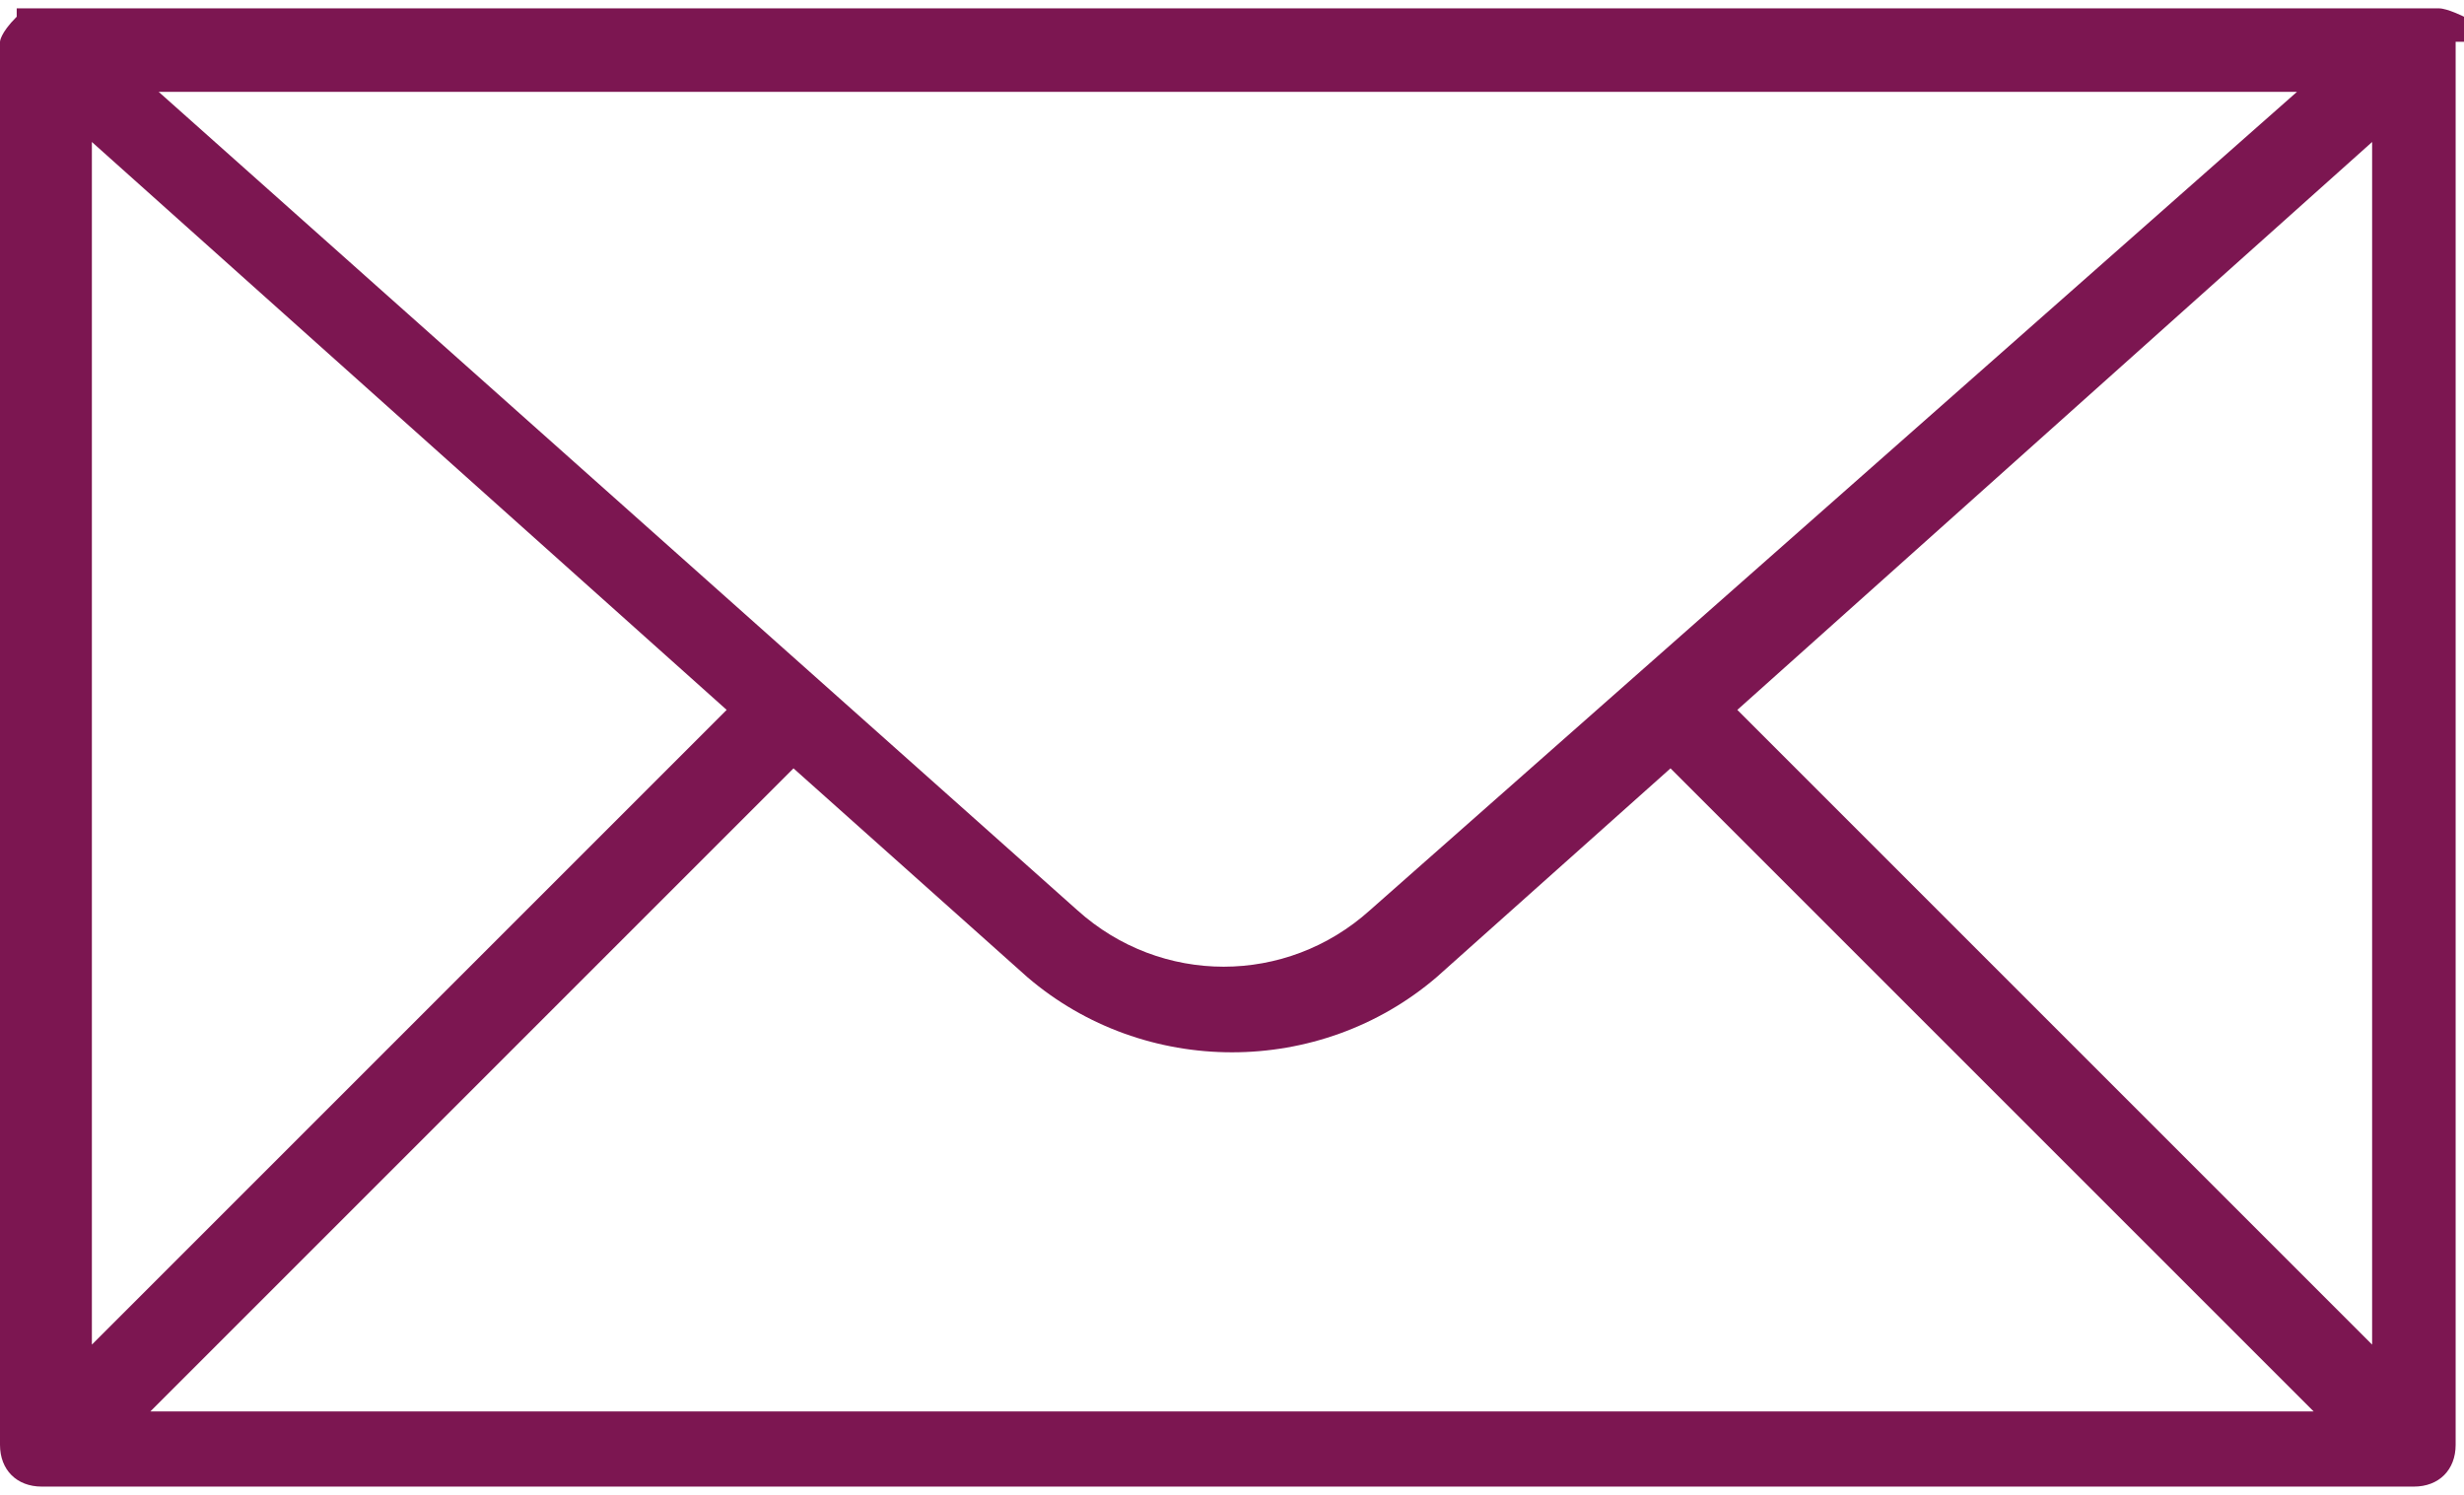 <svg xmlns="http://www.w3.org/2000/svg" id="Calque_1" data-name="Calque 1" viewBox="0 0 29.5 17.9"><defs><style>      .cls-1 {        fill: #7c1651;        stroke-width: 0px;      }    </style></defs><path class="cls-1" d="M29.5.5h0c0,0,0-.1,0-.2,0,0,0,0,0,0s0,0,0,0c0,0,0,0,0-.1,0,0,0,0,0,0,0,0-.2-.1-.3-.1H.5c0,0-.1,0-.2,0,0,0,0,0,0,0,0,0,0,0-.1,0,0,0,0,0,0,0,0,0,0,0,0,.1,0,0,0,0,0,0s0,0,0,0C0,.4,0,.5,0,.5H0v16.8c0,.3.2.5.5.5h28.4c.3,0,.5-.2.5-.5V.5ZM9.5,9.2l2.8,2.5c1.4,1.2,3.5,1.2,4.9,0l2.8-2.5,7.7,7.7H1.8l7.7-7.7ZM1.1,16.1V1.7l7.6,6.8-7.6,7.6ZM20.8,8.5l7.6-6.8v14.4l-7.6-7.6ZM27.5,1.1l-11.1,9.8c-1,.9-2.5.9-3.5,0L1.9,1.1h25.6Z"></path></svg>